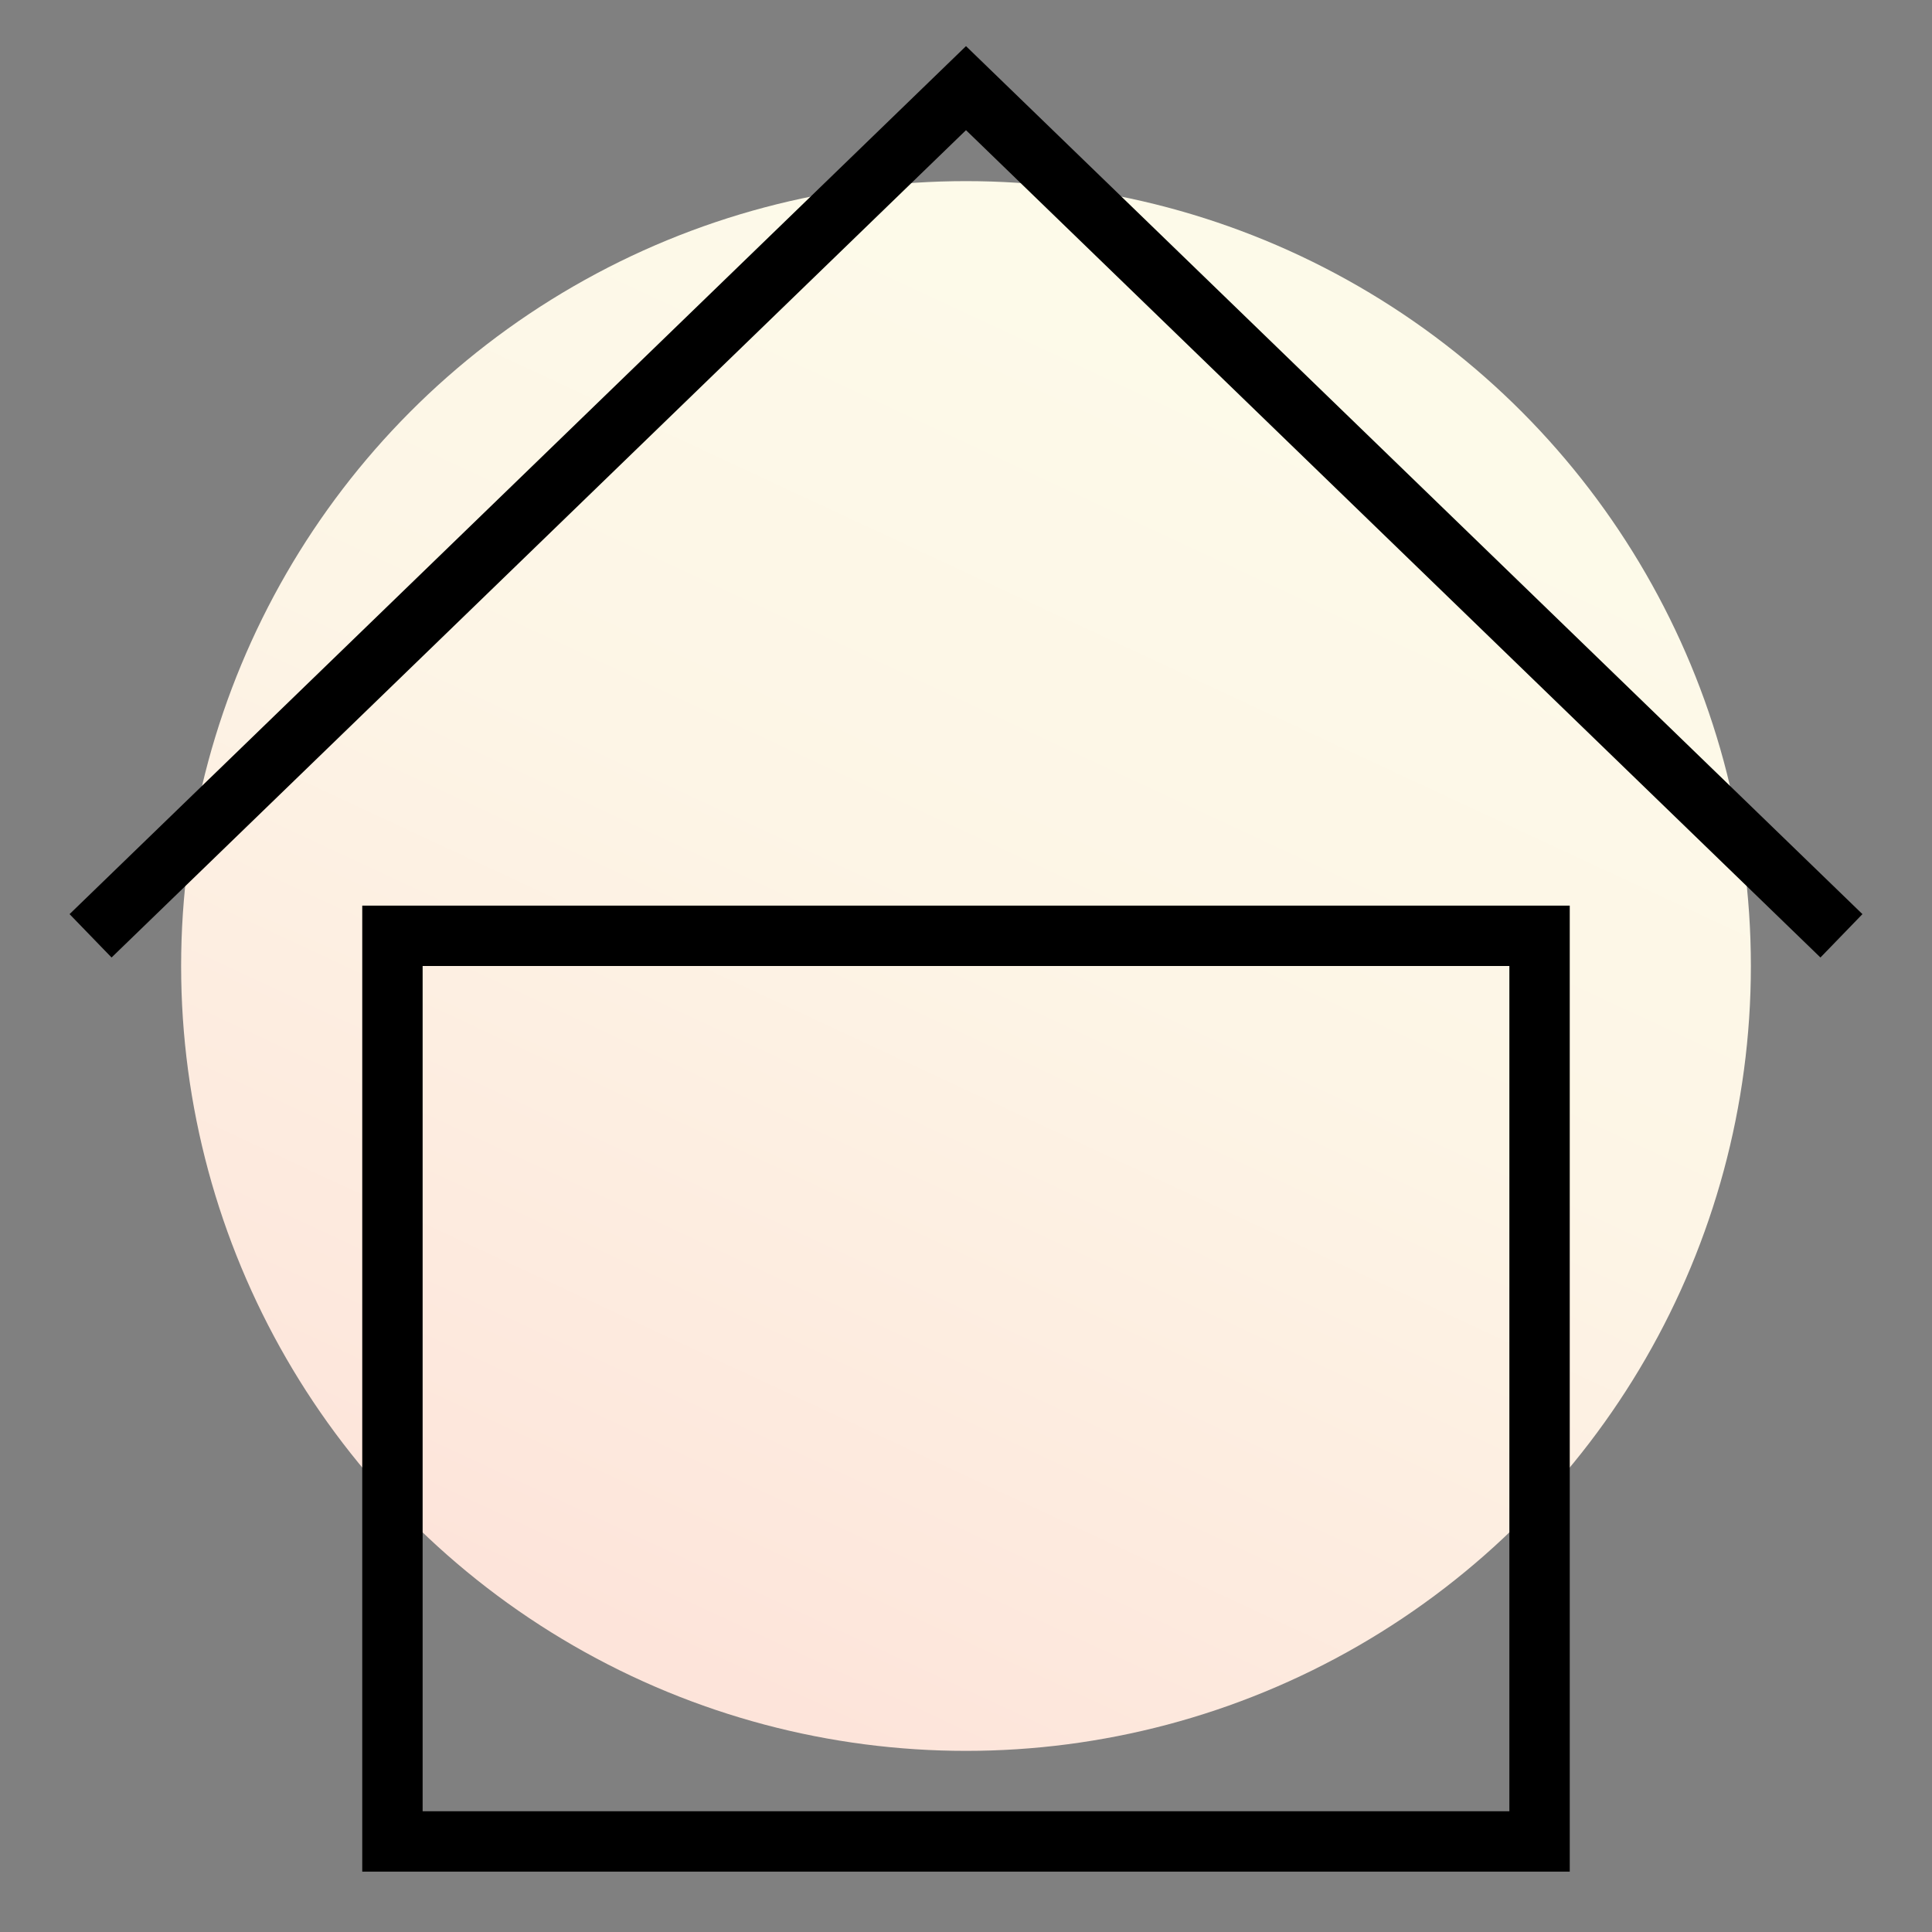 <svg xmlns="http://www.w3.org/2000/svg" xmlns:xlink="http://www.w3.org/1999/xlink" width="32" height="32" viewBox="0 0 32 32">
  <rect x="0" y="0" width="32" height="32" fill="#808080" stroke="none"/>
  <defs>
    <style>
      .cls-1 {
        fill: url(#linear-gradient);
      }

      .cls-2 {
        fill: none;
        stroke: #000;
        stroke-miterlimit: 10;
      }
    </style>
    <linearGradient id="linear-gradient" x1="10.76" y1="27.25" x2="20.55" y2="6.23" gradientUnits="userSpaceOnUse">
      <stop offset="0" stop-color="#fde4da"/>
      <stop offset="0.08" stop-color="#fde7dc"/>
      <stop offset="0.58" stop-color="#fdf5e6"/>
      <stop offset="1" stop-color="#fdfae9"/>
    </linearGradient>
  </defs>
  <title>pn_home_office-10</title>
  <g id="gradient">
    <circle class="cls-1" cx="16" cy="16" r="13"/>
  </g>
  <g id="stroke">
    <rect class="cls-2" x="6.5" y="15.5" width="19" height="15"/>
    <polyline class="cls-2" points="1.5 15.5 16 1.46 30.5 15.5"/>
  </g>
</svg>
